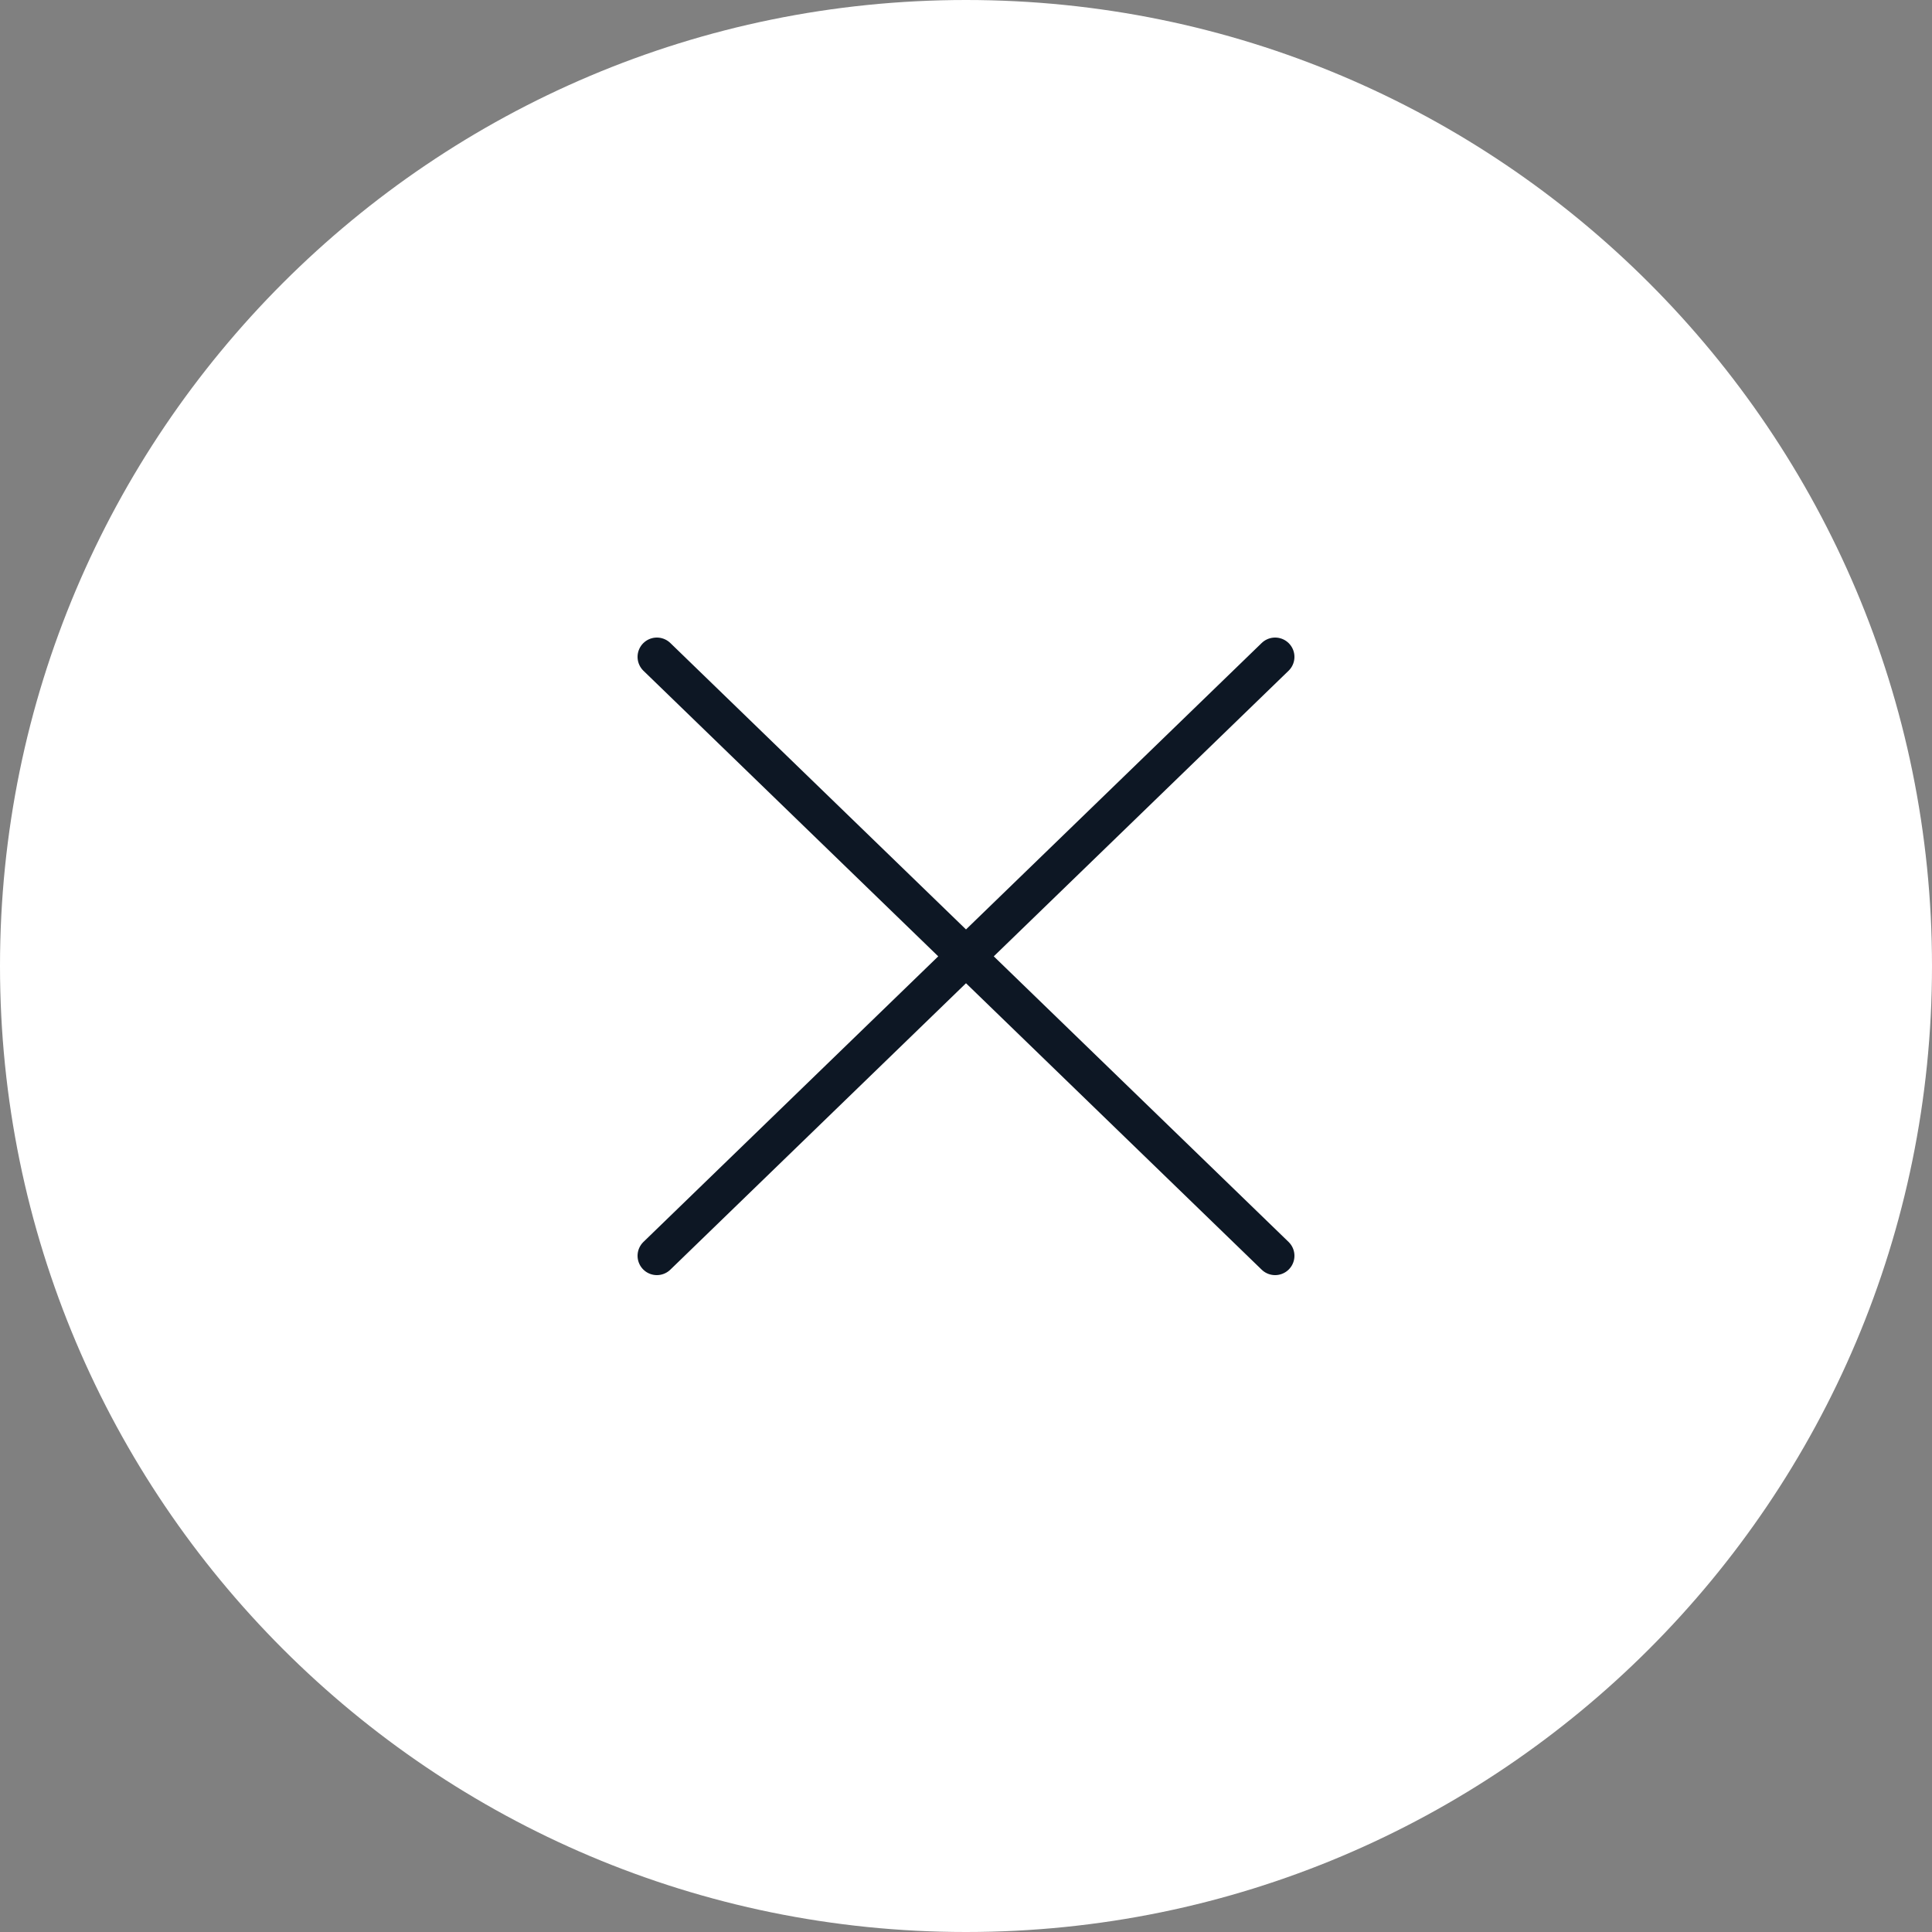 <?xml version="1.0" encoding="UTF-8"?> <svg xmlns="http://www.w3.org/2000/svg" width="100" height="100" viewBox="0 0 100 100" fill="none"><rect x="0" y="0" width="100" height="100" fill="#808080" stroke="none"/><g clip-path="url(#clip0_2717_31)"><path d="M100 50C100 22.386 77.614 0 50 0C22.386 0 0 22.386 0 50C0 77.614 22.386 100 50 100C77.614 100 100 77.614 100 50Z" fill="white"></path><path d="M66 34L34 65M34 34L66 65" stroke="#0D1724" stroke-width="2" stroke-linecap="round"></path></g><defs><clipPath id="clip0_2717_31"><rect width="100" height="100" fill="white"></rect></clipPath></defs></svg> 